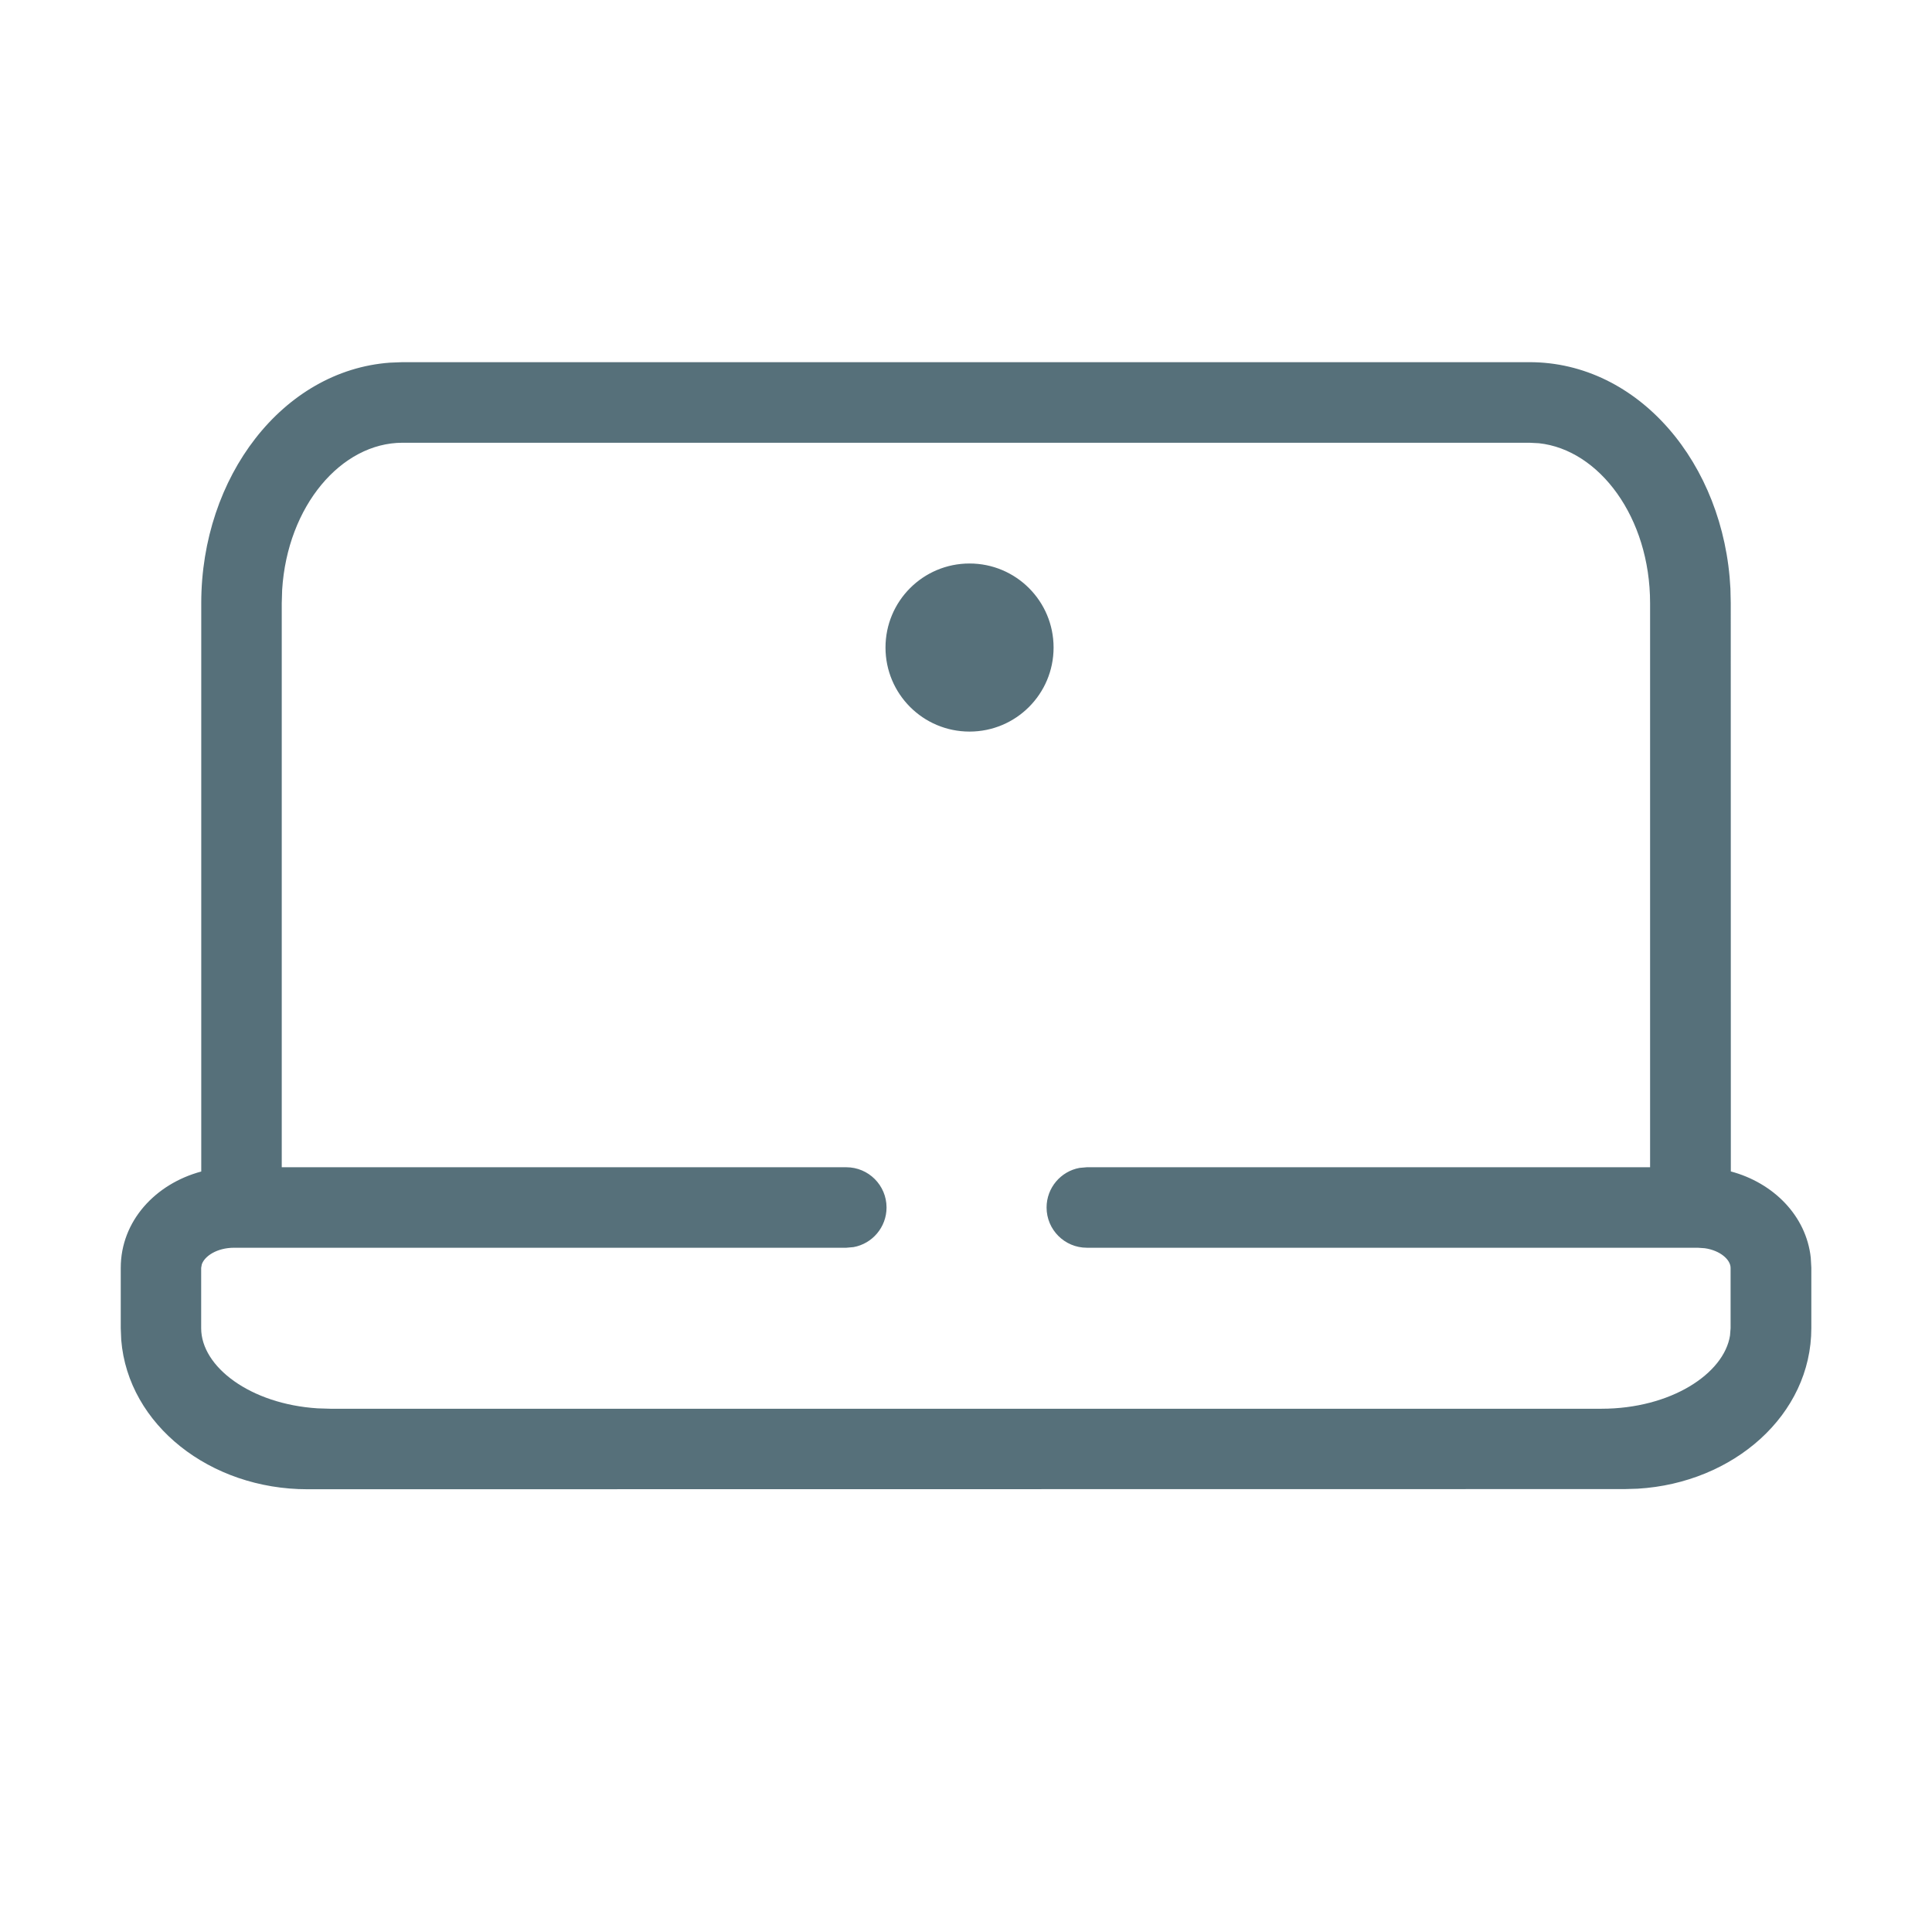 <svg height="24" viewBox="0 0 24 24" width="24" xmlns="http://www.w3.org/2000/svg"><path d="m2.318 14c-1.206 0-2.226-.798-2.312-1.854l-.006-.146v-.75c0-.581.43-1.044 1-1.197l-0-7.06c0-1.571 1.013-2.892 2.345-2.988l.155-.006h14c1.356 0 2.419 1.262 2.496 2.813l.004.18.001 7.06c.528.141.937.55.993 1.072l.007.124v.75c0 1.079-.967 1.924-2.155 1.995l-.163.005zm15.182-13h-14c-.761 0-1.43.786-1.495 1.827l-.005.166v7.007h7.013c.276 0 .5.224.5.5 0 .245-.177.45-.41.492l-.09.008h-7.604c-.214 0-.367.104-.402.206l-.008.044v.75c0 .479.611.942 1.446.995l.159.005h15.789c.862 0 1.523-.435 1.598-.91l.007-.09v-.75c0-.1-.126-.216-.321-.244l-.088-.006h-7.588c-.276 0-.5-.224-.5-.5 0-.245.177-.45.41-.492l.09-.008h6.997v-7.007c0-1.066-.631-1.906-1.381-1.987zm-6.956 1.5c.577 0 1.044.467 1.044 1.044 0 .577-.467 1.044-1.044 1.044-.577 0-1.044-.467-1.044-1.044 0-.577.467-1.044 1.044-1.044z" fill="#56707a" transform="translate(1.5 4.5)"/></svg>